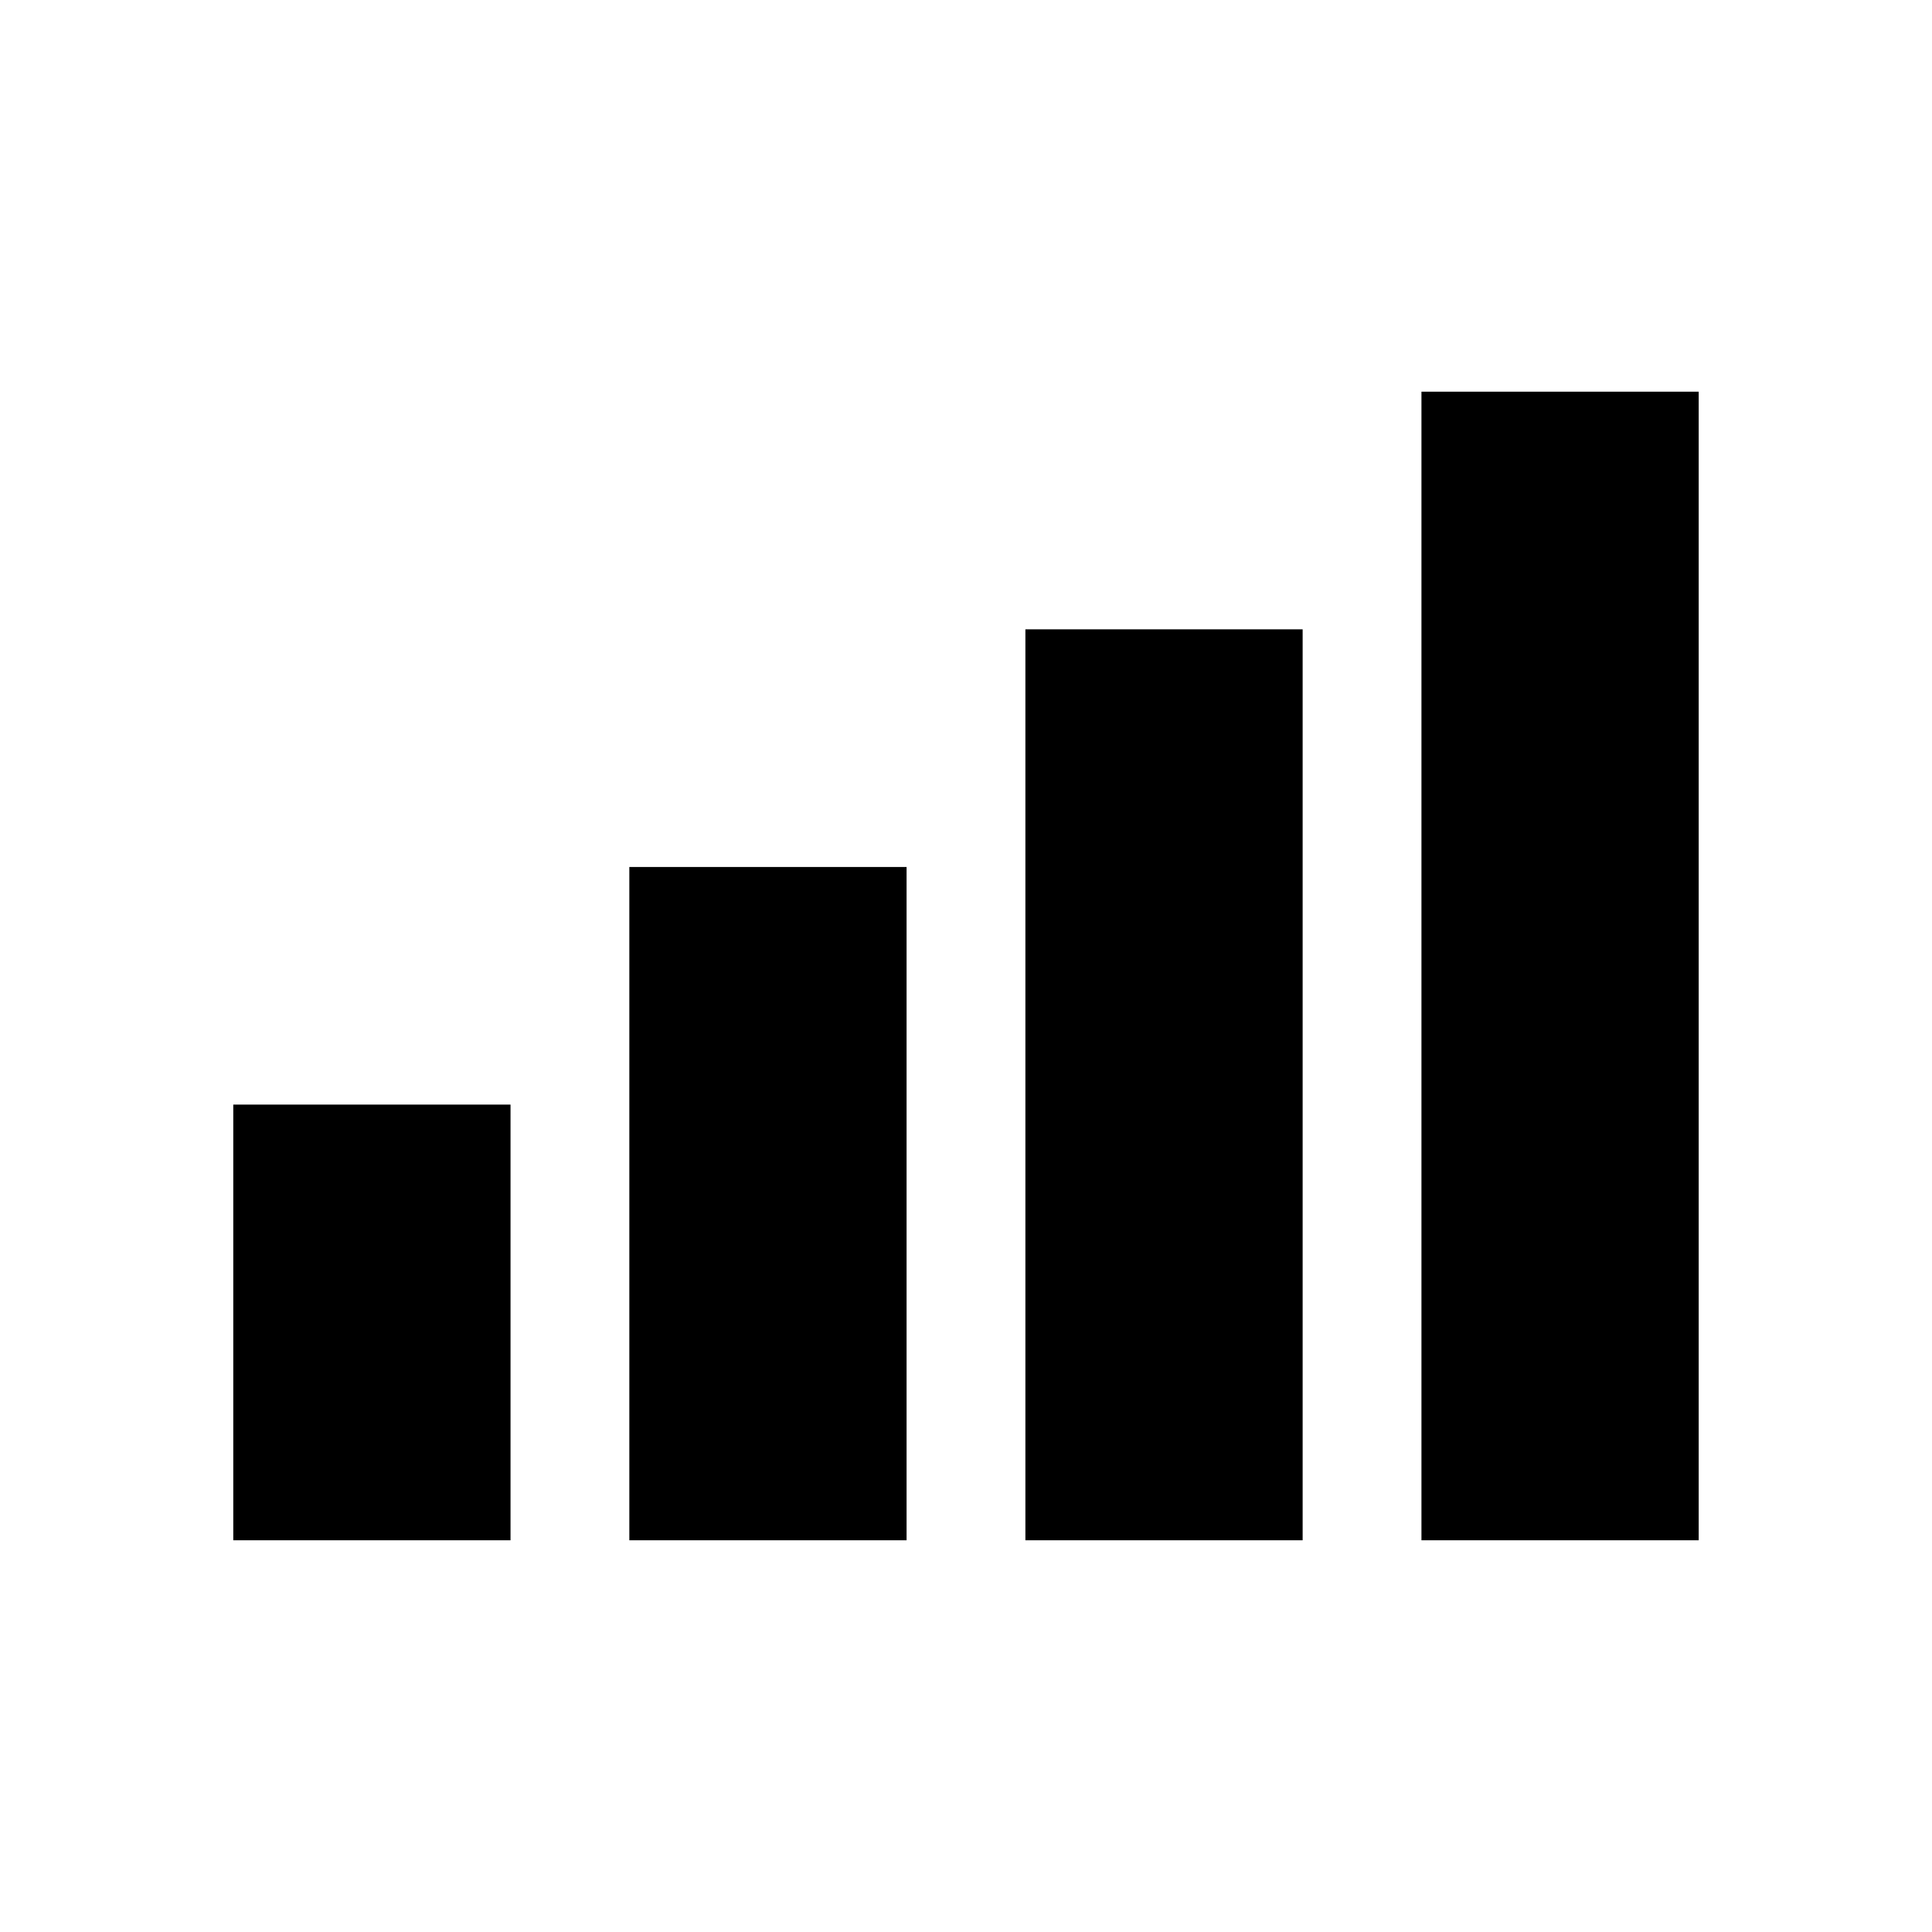 <?xml version="1.0" encoding="UTF-8"?>
<!-- Uploaded to: SVG Repo, www.svgrepo.com, Generator: SVG Repo Mixer Tools -->
<svg fill="#000000" width="800px" height="800px" version="1.1" viewBox="144 144 512 512" xmlns="http://www.w3.org/2000/svg">
 <g>
  <path d="m205.82 436.73h73.473v115.46h-73.473z"/>
  <path d="m310.78 373.76h73.473v178.43h-73.473z"/>
  <path d="m415.74 310.78h73.473v241.41h-73.473z"/>
  <path d="m520.7 247.8h73.473v304.39h-73.473z"/>
 </g>
</svg>